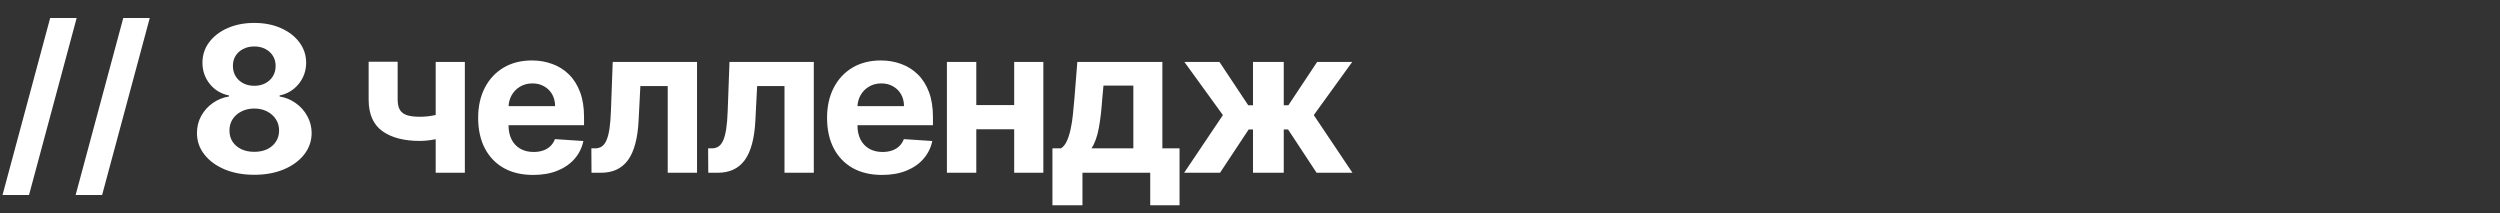 <?xml version="1.0" encoding="UTF-8"?> <svg xmlns="http://www.w3.org/2000/svg" width="246" height="21" viewBox="0 0 246 21" fill="none"><rect x="0" y="0" width="246" height="21" fill="#333333" stroke="none"/><path d="M7.543 1.773L2.855 19.188H0.249L4.936 1.773H7.543ZM14.736 1.773L10.048 19.188H7.442L12.129 1.773H14.736ZM25.02 17.199C23.926 17.199 22.953 17.021 22.101 16.666C21.253 16.306 20.588 15.816 20.105 15.196C19.622 14.576 19.381 13.873 19.381 13.087C19.381 12.481 19.518 11.924 19.793 11.418C20.072 10.906 20.451 10.482 20.929 10.146C21.407 9.805 21.942 9.588 22.534 9.493V9.393C21.758 9.237 21.128 8.861 20.645 8.264C20.162 7.663 19.921 6.964 19.921 6.169C19.921 5.416 20.141 4.746 20.581 4.159C21.021 3.567 21.625 3.103 22.392 2.767C23.164 2.426 24.04 2.256 25.02 2.256C26 2.256 26.874 2.426 27.641 2.767C28.413 3.108 29.018 3.574 29.459 4.166C29.899 4.753 30.122 5.421 30.127 6.169C30.122 6.969 29.875 7.668 29.388 8.264C28.9 8.861 28.275 9.237 27.513 9.393V9.493C28.095 9.588 28.623 9.805 29.097 10.146C29.575 10.482 29.954 10.906 30.233 11.418C30.517 11.924 30.662 12.481 30.666 13.087C30.662 13.873 30.418 14.576 29.935 15.196C29.452 15.816 28.784 16.306 27.932 16.666C27.084 17.021 26.114 17.199 25.02 17.199ZM25.02 14.94C25.508 14.94 25.934 14.853 26.298 14.678C26.663 14.498 26.947 14.251 27.151 13.939C27.359 13.622 27.463 13.257 27.463 12.845C27.463 12.424 27.357 12.052 27.143 11.73C26.93 11.403 26.642 11.148 26.277 10.963C25.913 10.774 25.493 10.679 25.02 10.679C24.551 10.679 24.132 10.774 23.763 10.963C23.393 11.148 23.102 11.403 22.889 11.73C22.681 12.052 22.577 12.424 22.577 12.845C22.577 13.257 22.679 13.622 22.882 13.939C23.086 14.251 23.372 14.498 23.741 14.678C24.111 14.853 24.537 14.94 25.02 14.94ZM25.02 8.442C25.427 8.442 25.789 8.359 26.107 8.193C26.424 8.027 26.672 7.798 26.852 7.504C27.032 7.211 27.122 6.872 27.122 6.489C27.122 6.11 27.032 5.778 26.852 5.494C26.672 5.205 26.426 4.981 26.114 4.82C25.801 4.654 25.437 4.571 25.02 4.571C24.608 4.571 24.243 4.654 23.926 4.82C23.609 4.981 23.36 5.205 23.18 5.494C23.005 5.778 22.918 6.11 22.918 6.489C22.918 6.872 23.008 7.211 23.188 7.504C23.367 7.798 23.616 8.027 23.933 8.193C24.25 8.359 24.613 8.442 25.02 8.442ZM45.741 6.091V17H42.872V6.091H45.741ZM44.342 10.878V13.264C44.11 13.368 43.821 13.468 43.475 13.562C43.13 13.652 42.768 13.726 42.389 13.783C42.01 13.839 41.655 13.868 41.324 13.868C39.756 13.868 38.523 13.546 37.623 12.902C36.724 12.253 36.274 11.219 36.274 9.798V6.077H39.129V9.798C39.129 10.22 39.2 10.553 39.342 10.8C39.489 11.046 39.721 11.223 40.038 11.332C40.36 11.437 40.788 11.489 41.324 11.489C41.821 11.489 42.308 11.437 42.787 11.332C43.265 11.228 43.783 11.077 44.342 10.878ZM52.462 17.213C51.34 17.213 50.374 16.986 49.564 16.531C48.759 16.072 48.139 15.423 47.703 14.585C47.268 13.742 47.05 12.746 47.05 11.595C47.05 10.473 47.268 9.488 47.703 8.641C48.139 7.793 48.752 7.133 49.543 6.659C50.338 6.186 51.271 5.949 52.341 5.949C53.061 5.949 53.731 6.065 54.351 6.297C54.976 6.524 55.52 6.867 55.984 7.327C56.453 7.786 56.818 8.364 57.078 9.06C57.339 9.751 57.469 10.561 57.469 11.489V12.32H48.257V10.445H54.621C54.621 10.009 54.526 9.623 54.337 9.287C54.147 8.951 53.885 8.688 53.548 8.499C53.217 8.304 52.831 8.207 52.391 8.207C51.931 8.207 51.524 8.314 51.169 8.527C50.819 8.735 50.544 9.017 50.345 9.372C50.147 9.723 50.045 10.113 50.04 10.544V12.327C50.04 12.867 50.139 13.333 50.338 13.726C50.542 14.119 50.828 14.422 51.198 14.635C51.567 14.848 52.005 14.954 52.511 14.954C52.848 14.954 53.155 14.907 53.435 14.812C53.714 14.718 53.953 14.576 54.152 14.386C54.351 14.197 54.502 13.965 54.607 13.69L57.405 13.875C57.263 14.547 56.972 15.134 56.531 15.636C56.096 16.134 55.532 16.522 54.841 16.801C54.154 17.076 53.361 17.213 52.462 17.213ZM58.204 17L58.19 14.599H58.552C58.808 14.599 59.028 14.538 59.213 14.415C59.402 14.287 59.558 14.081 59.681 13.797C59.804 13.513 59.902 13.136 59.973 12.668C60.044 12.194 60.091 11.612 60.115 10.921L60.292 6.091H68.588V17H65.704V8.47H63.012L62.842 11.801C62.799 12.715 62.688 13.501 62.508 14.159C62.333 14.817 62.089 15.357 61.777 15.778C61.464 16.195 61.088 16.503 60.647 16.702C60.207 16.901 59.696 17 59.113 17H58.204ZM69.694 17L69.68 14.599H70.042C70.298 14.599 70.518 14.538 70.703 14.415C70.892 14.287 71.048 14.081 71.171 13.797C71.294 13.513 71.391 13.136 71.462 12.668C71.533 12.194 71.581 11.612 71.605 10.921L71.782 6.091H80.078V17H77.194V8.47H74.502L74.332 11.801C74.289 12.715 74.178 13.501 73.998 14.159C73.823 14.817 73.579 15.357 73.266 15.778C72.954 16.195 72.578 16.503 72.137 16.702C71.697 16.901 71.185 17 70.603 17H69.694ZM86.795 17.213C85.672 17.213 84.707 16.986 83.897 16.531C83.092 16.072 82.472 15.423 82.036 14.585C81.6 13.742 81.383 12.746 81.383 11.595C81.383 10.473 81.6 9.488 82.036 8.641C82.472 7.793 83.085 7.133 83.876 6.659C84.671 6.186 85.604 5.949 86.674 5.949C87.394 5.949 88.064 6.065 88.684 6.297C89.309 6.524 89.853 6.867 90.317 7.327C90.786 7.786 91.151 8.364 91.411 9.06C91.671 9.751 91.802 10.561 91.802 11.489V12.32H82.59V10.445H88.954C88.954 10.009 88.859 9.623 88.67 9.287C88.48 8.951 88.217 8.688 87.881 8.499C87.55 8.304 87.164 8.207 86.724 8.207C86.264 8.207 85.857 8.314 85.502 8.527C85.152 8.735 84.877 9.017 84.678 9.372C84.479 9.723 84.377 10.113 84.373 10.544V12.327C84.373 12.867 84.472 13.333 84.671 13.726C84.875 14.119 85.161 14.422 85.53 14.635C85.9 14.848 86.338 14.954 86.844 14.954C87.18 14.954 87.488 14.907 87.768 14.812C88.047 14.718 88.286 14.576 88.485 14.386C88.684 14.197 88.835 13.965 88.939 13.69L91.738 13.875C91.596 14.547 91.305 15.134 90.864 15.636C90.429 16.134 89.865 16.522 89.174 16.801C88.487 17.076 87.694 17.213 86.795 17.213ZM100.768 10.338V12.717H95.072V10.338H100.768ZM96.067 6.091V17H93.176V6.091H96.067ZM102.665 6.091V17H99.796V6.091H102.665ZM103.56 20.196V14.599H104.398C104.639 14.448 104.833 14.206 104.98 13.875C105.132 13.544 105.255 13.153 105.35 12.703C105.449 12.253 105.525 11.768 105.577 11.247C105.634 10.722 105.683 10.191 105.726 9.656L106.01 6.091H114.377V14.599H116.067V20.196H113.183V17H106.514V20.196H103.56ZM107.409 14.599H111.521V8.42H108.581L108.467 9.656C108.387 10.821 108.271 11.811 108.119 12.625C107.968 13.435 107.731 14.093 107.409 14.599ZM116.52 17L120.334 11.325L116.541 6.091H119.993L122.827 10.359H123.295V6.091H126.321V10.359H126.776L129.609 6.091H133.061L129.276 11.325L133.082 17H129.552L126.747 12.739H126.321V17H123.295V12.739H122.869L120.05 17H116.52Z" fill="white"></path></svg> 